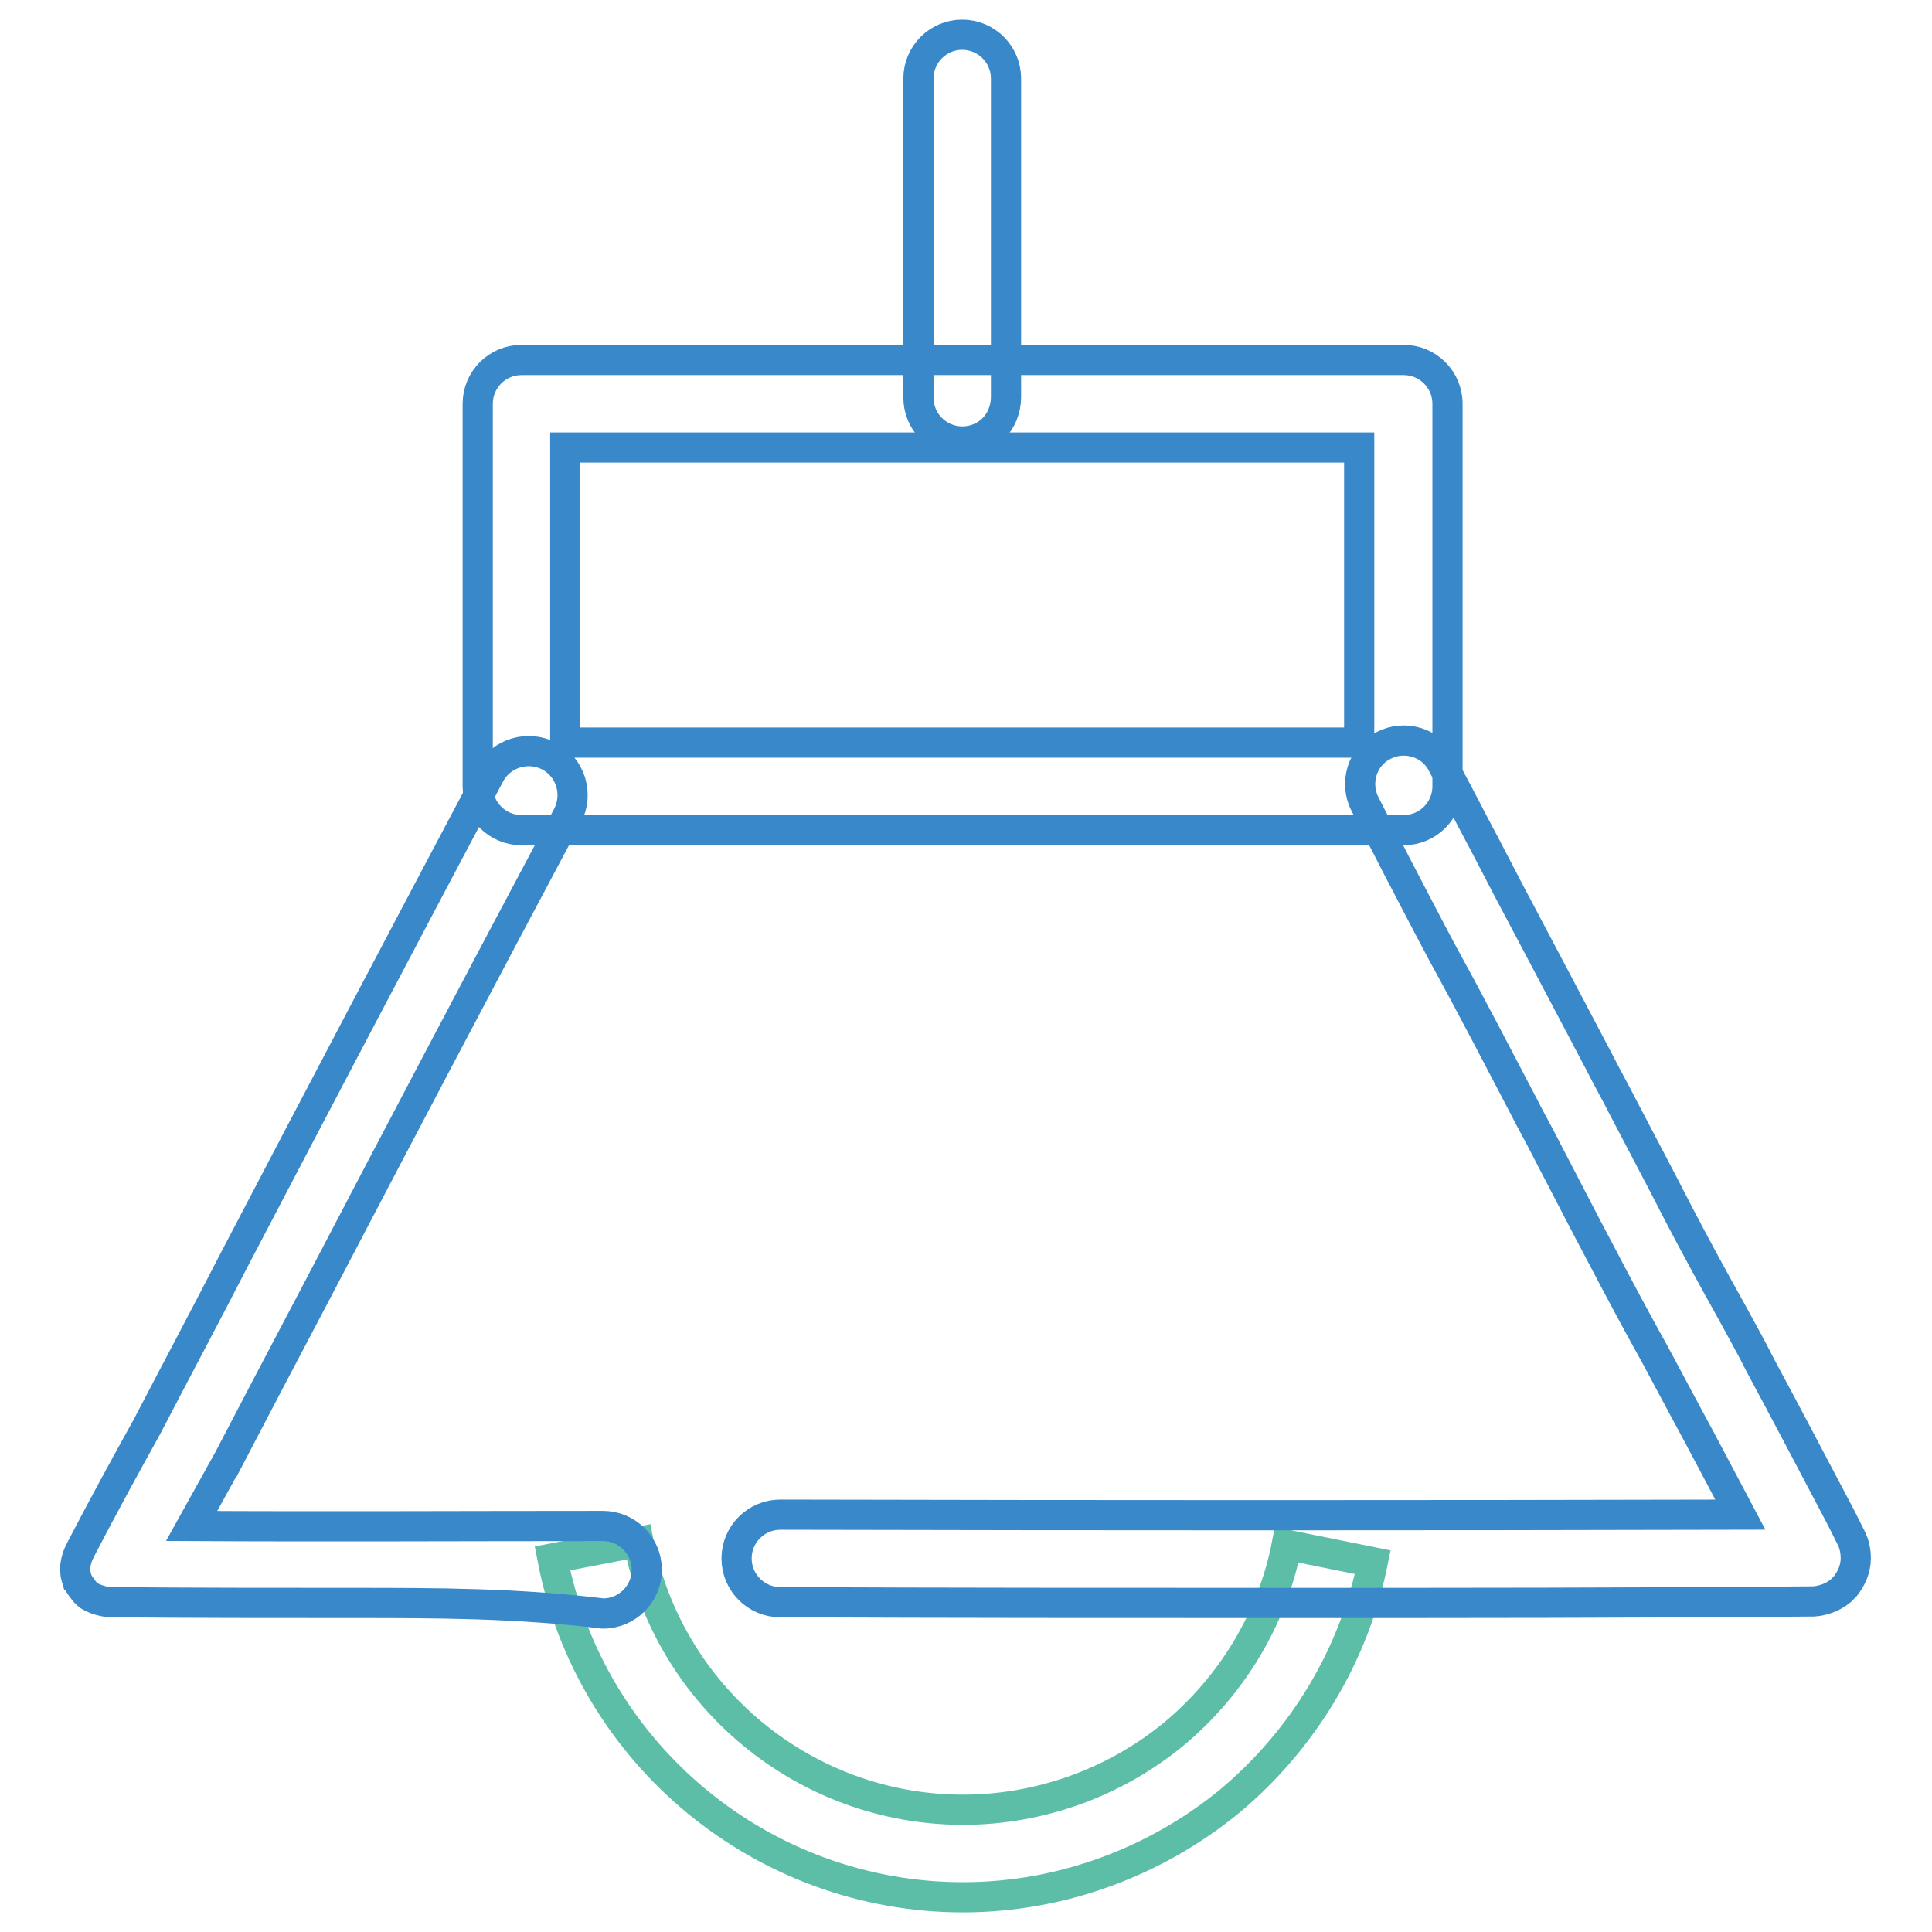 <?xml version="1.0" encoding="utf-8"?>
<!-- Svg Vector Icons : http://www.onlinewebfonts.com/icon -->
<!DOCTYPE svg PUBLIC "-//W3C//DTD SVG 1.1//EN" "http://www.w3.org/Graphics/SVG/1.1/DTD/svg11.dtd">
<svg version="1.1" xmlns="http://www.w3.org/2000/svg" xmlns:xlink="http://www.w3.org/1999/xlink" x="0px" y="0px" viewBox="0 0 256 256" enable-background="new 0 0 256 256" xml:space="preserve">
<g> <path stroke-width="4" fill-opacity="0" stroke="#5dbea8"  d="M127.6,251.4c-26.5,0-49.4-18.9-54.4-44.9l11.4-2.2c4,20.6,22.1,35.5,43,35.5c10.2,0,20.1-3.6,27.9-10 c7.7-6.4,13.1-15.3,15-25.1l11.4,2.3c-2.5,12.4-9.3,23.6-19,31.7C153,246.8,140.5,251.4,127.6,251.4z"/> <path stroke-width="4" fill-opacity="0" stroke="#3988c9"  d="M186,110H69.1c-3.2,0-5.8-2.6-5.8-5.8V53.5c0-3.2,2.6-5.8,5.8-5.8H186c3.2,0,5.8,2.6,5.8,5.8v50.7 C191.8,107.4,189.2,110,186,110z M74.9,98.4h105.2V59.3H74.9V98.4z"/> <path stroke-width="4" fill-opacity="0" stroke="#3988c9"  d="M47,212.4c-10.7,0-21.5,0-32.1-0.1c-1,0-2.1-0.3-3-0.8h0c-0.6-0.4-1-1-1.4-1.6c-0.1-0.1-0.1-0.2-0.2-0.3v0 v0c-0.1-0.4-0.3-0.8-0.3-1.2c-0.1-0.6,0-1.3,0.2-1.9c0.1-0.4,0.3-0.8,0.5-1.2c2.8-5.4,5.8-10.9,8.8-16.3 c3.9-7.5,7.8-14.8,11.6-22.2c11.5-22,22.4-42.7,33.8-64.2c1.5-2.8,5-3.9,7.9-2.4c2.8,1.5,3.9,5,2.4,7.9 c-11.4,21.4-22.3,42.1-33.8,64.1c-3.9,7.4-7.8,14.8-11.7,22.3c0,0,0,0.1-0.1,0.1c-1.4,2.5-2.8,5.1-4.2,7.6c18.1,0.1,36.4,0,54.5,0 h0c3.2,0,5.8,2.6,5.8,5.8s-2.6,5.8-5.8,5.8C68.4,212.4,57.7,212.4,47,212.4L47,212.4z M170,212.4c-22.1,0-44.3,0-66.6-0.1 c-3.2,0-5.8-2.6-5.8-5.8s2.6-5.8,5.8-5.8c42.9,0.1,85.7,0.1,127.2,0c-2.6-4.9-5-9.5-7.5-14.1c-1.3-2.4-2.5-4.7-3.8-7.1 c-2.4-4.3-4.8-8.8-7.1-13.2c-2.5-4.7-4.9-9.4-7.3-14c-1-2-2.1-3.9-3.1-5.9c-3.1-5.9-6.7-12.9-10.5-19.8c-2.2-4.1-4.3-8.2-6.4-12.2 c-1.3-2.6-2.7-5.2-4-7.8c-1.5-2.8-0.4-6.4,2.4-7.8c2.8-1.5,6.4-0.4,7.8,2.4c1.4,2.6,2.8,5.3,4.1,7.8c2.1,3.9,4.2,8.1,6.3,12 c3.7,7,7.4,14,10.5,19.9c1,2,2.1,3.9,3.1,5.9c2.4,4.6,4.9,9.3,7.3,14c2.3,4.4,4.7,8.8,7.1,13.1c1.3,2.4,2.6,4.7,3.8,7.1 c3.5,6.5,6.9,13,10.7,20.2l1.2,2.4c0.5,0.9,0.7,1.9,0.7,2.9c0,1.4-0.6,2.7-1.4,3.7c-0.2,0.2-0.4,0.4-0.6,0.6 c-1,0.8-2.2,1.3-3.6,1.4h-0.5C216.9,212.4,193.6,212.4,170,212.4L170,212.4z M127.5,58.5c-3.2,0-5.8-2.6-5.8-5.8V10.4 c0-3.2,2.6-5.8,5.8-5.8c3.2,0,5.8,2.6,5.8,5.8v42.2C133.3,55.9,130.8,58.5,127.5,58.5z"/></g>
</svg>